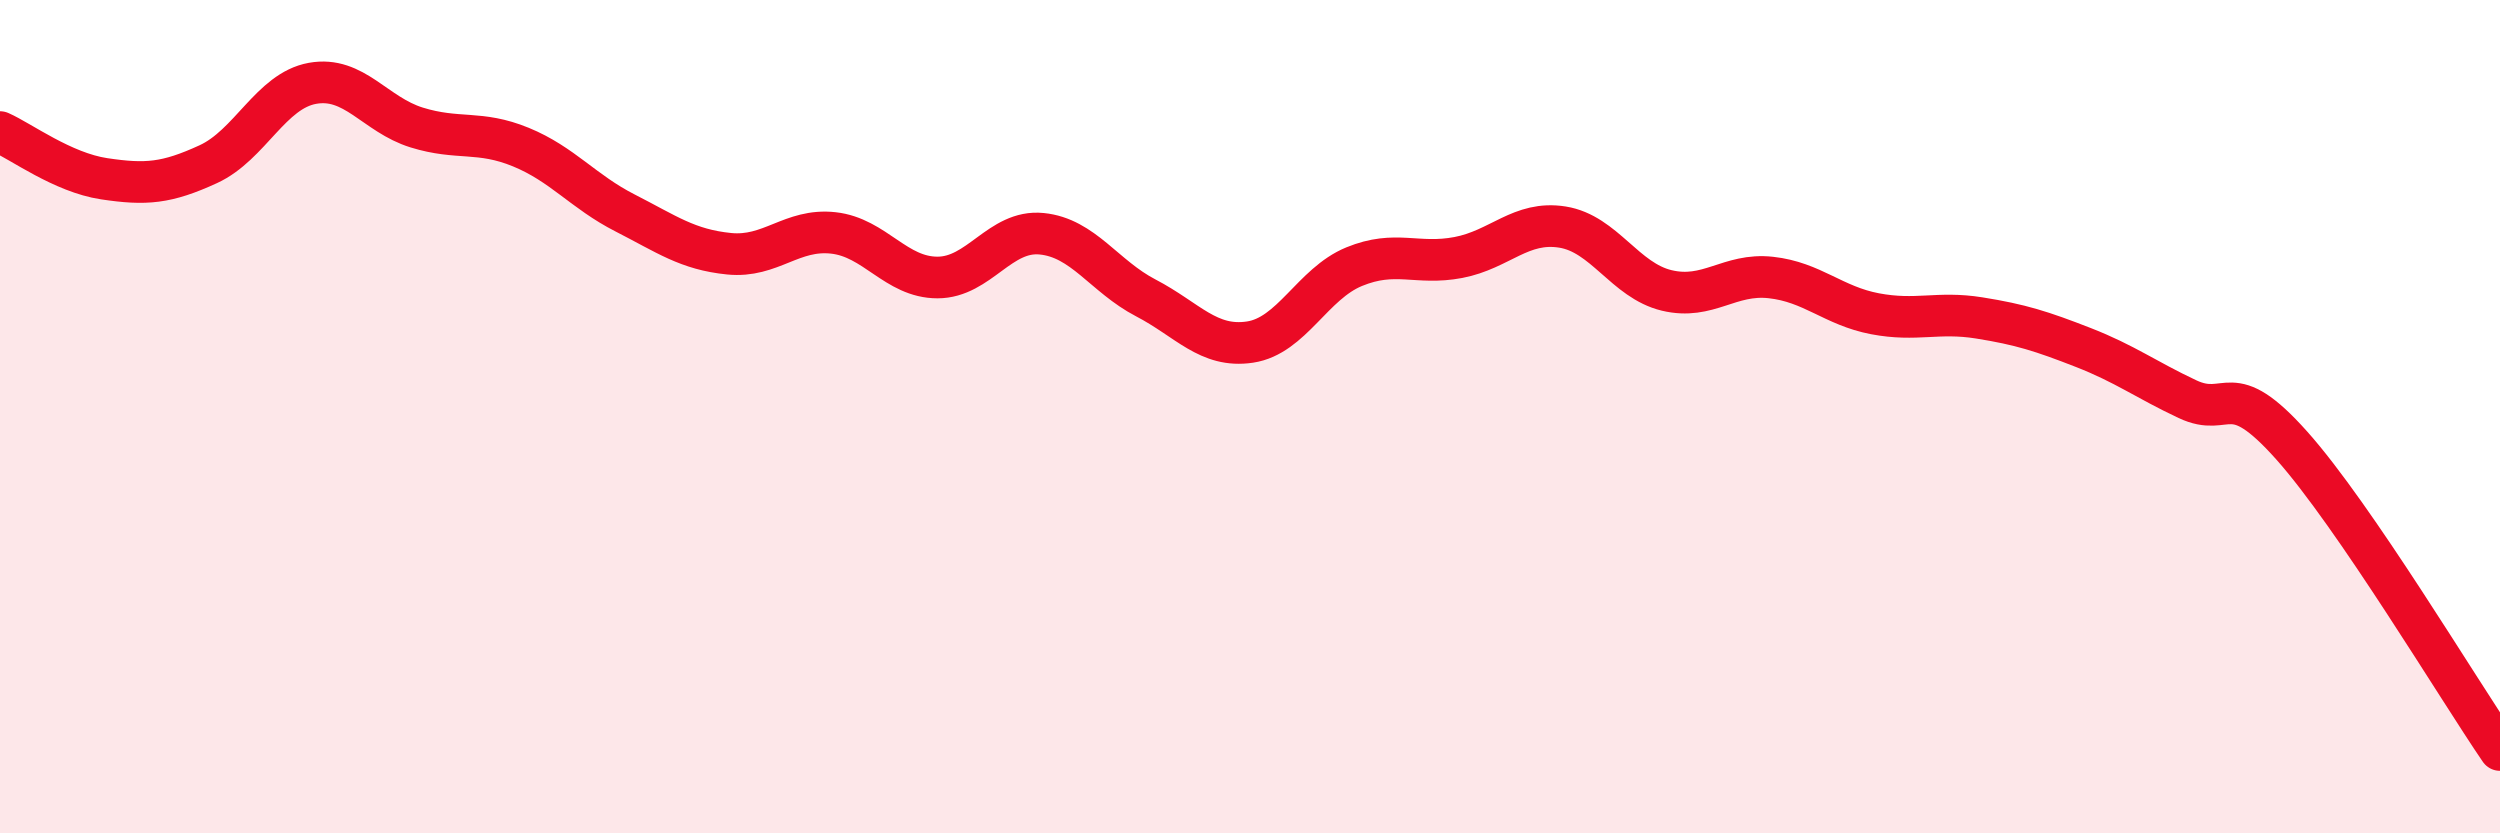 
    <svg width="60" height="20" viewBox="0 0 60 20" xmlns="http://www.w3.org/2000/svg">
      <path
        d="M 0,3.17 C 0.5,3.39 1.5,4.14 2.5,4.29 C 3.5,4.44 4,4.4 5,3.94 C 6,3.48 6.5,2.18 7.5,2 C 8.5,1.82 9,2.75 10,3.06 C 11,3.37 11.5,3.12 12.5,3.53 C 13.5,3.94 14,4.6 15,5.11 C 16,5.62 16.5,5.99 17.5,6.09 C 18.5,6.19 19,5.48 20,5.59 C 21,5.7 21.5,6.66 22.5,6.66 C 23.5,6.66 24,5.51 25,5.61 C 26,5.71 26.5,6.63 27.5,7.15 C 28.5,7.67 29,8.36 30,8.21 C 31,8.06 31.5,6.81 32.5,6.4 C 33.5,5.99 34,6.37 35,6.18 C 36,5.99 36.5,5.29 37.5,5.45 C 38.5,5.61 39,6.73 40,6.97 C 41,7.21 41.5,6.55 42.5,6.66 C 43.5,6.77 44,7.34 45,7.53 C 46,7.72 46.5,7.47 47.5,7.63 C 48.5,7.79 49,7.95 50,8.34 C 51,8.73 51.5,9.11 52.5,9.58 C 53.5,10.05 53.5,9.01 55,10.69 C 56.5,12.37 59,16.54 60,18L60 20L0 20Z"
        fill="#EB0A25"
        opacity="0.1"
        stroke-linecap="round"
        stroke-linejoin="round"
      />
      <path
        d="M 0,3.17 C 0.5,3.39 1.5,4.14 2.5,4.29 C 3.5,4.44 4,4.4 5,3.94 C 6,3.48 6.5,2.18 7.5,2 C 8.5,1.82 9,2.75 10,3.06 C 11,3.37 11.5,3.12 12.5,3.53 C 13.5,3.94 14,4.6 15,5.11 C 16,5.62 16.5,5.99 17.5,6.09 C 18.5,6.19 19,5.48 20,5.59 C 21,5.7 21.5,6.66 22.5,6.66 C 23.5,6.66 24,5.51 25,5.61 C 26,5.71 26.5,6.63 27.5,7.15 C 28.5,7.67 29,8.36 30,8.21 C 31,8.06 31.5,6.81 32.5,6.4 C 33.5,5.99 34,6.37 35,6.18 C 36,5.99 36.5,5.29 37.5,5.45 C 38.5,5.61 39,6.73 40,6.97 C 41,7.21 41.5,6.55 42.5,6.66 C 43.5,6.77 44,7.34 45,7.53 C 46,7.72 46.5,7.47 47.5,7.63 C 48.5,7.79 49,7.95 50,8.34 C 51,8.73 51.5,9.11 52.5,9.58 C 53.5,10.05 53.5,9.01 55,10.69 C 56.5,12.37 59,16.54 60,18"
        stroke="#EB0A25"
        stroke-width="1"
        fill="none"
        stroke-linecap="round"
        stroke-linejoin="round"
      />
    </svg>
  